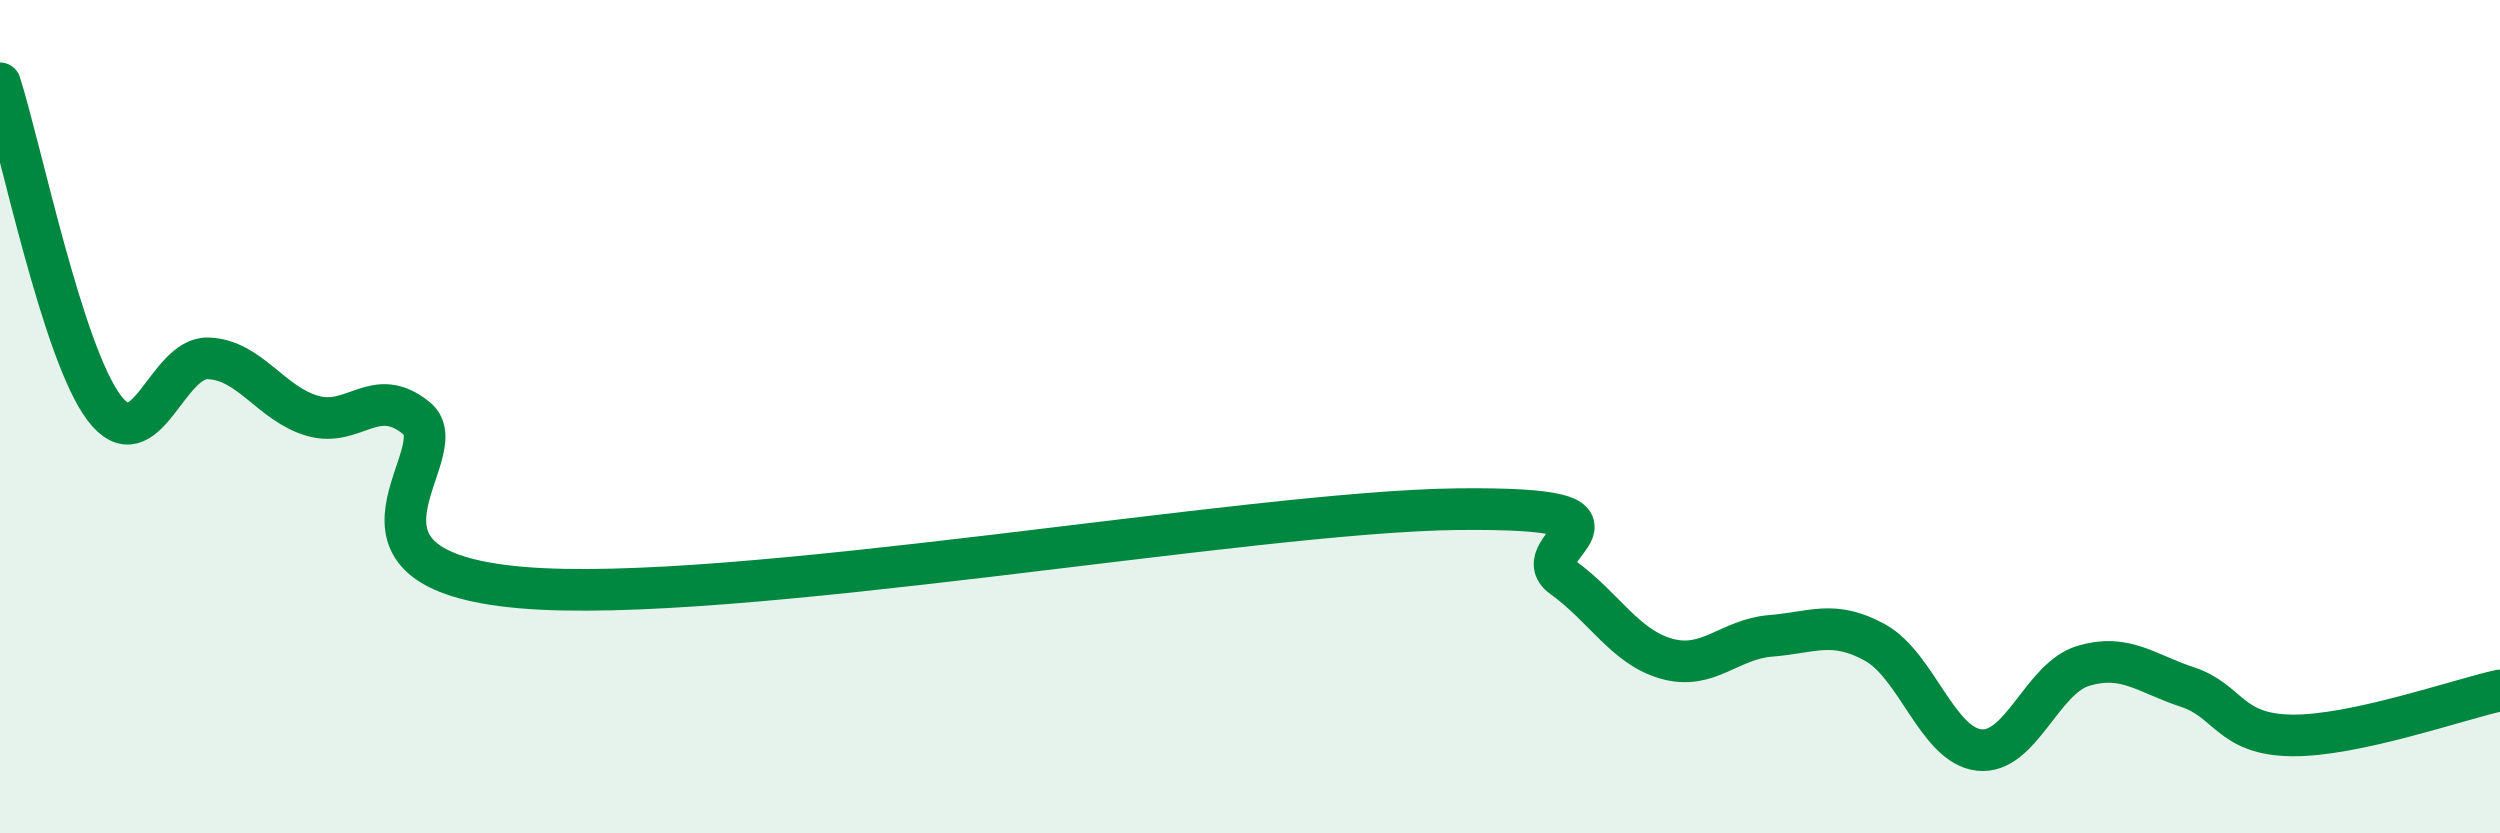 
    <svg width="60" height="20" viewBox="0 0 60 20" xmlns="http://www.w3.org/2000/svg">
      <path
        d="M 0,2 C 0.5,3.56 1.5,8.47 2.5,9.79 C 3.5,11.11 4,8.56 5,8.6 C 6,8.64 6.5,9.69 7.5,9.98 C 8.5,10.27 9,9.22 10,10.04 C 11,10.86 7.5,13.66 12.5,14.1 C 17.5,14.54 30,12.27 35,12.22 C 40,12.17 36.5,13.13 37.5,13.85 C 38.5,14.57 39,15.53 40,15.81 C 41,16.09 41.5,15.34 42.5,15.26 C 43.5,15.18 44,14.87 45,15.42 C 46,15.97 46.5,17.89 47.5,18 C 48.5,18.11 49,16.28 50,15.98 C 51,15.68 51.5,16.16 52.5,16.49 C 53.5,16.82 53.5,17.63 55,17.65 C 56.5,17.67 59,16.79 60,16.57L60 20L0 20Z"
        fill="#008740"
        opacity="0.1"
        stroke-linecap="round"
        stroke-linejoin="round"
      />
      <path
        d="M 0,2 C 0.5,3.56 1.5,8.47 2.5,9.79 C 3.5,11.11 4,8.56 5,8.6 C 6,8.64 6.5,9.69 7.5,9.98 C 8.5,10.27 9,9.22 10,10.04 C 11,10.86 7.5,13.66 12.5,14.1 C 17.5,14.54 30,12.27 35,12.22 C 40,12.17 36.5,13.13 37.5,13.85 C 38.5,14.57 39,15.53 40,15.81 C 41,16.09 41.5,15.34 42.5,15.26 C 43.5,15.18 44,14.87 45,15.42 C 46,15.97 46.5,17.89 47.5,18 C 48.5,18.11 49,16.28 50,15.98 C 51,15.68 51.5,16.16 52.5,16.49 C 53.5,16.82 53.5,17.63 55,17.65 C 56.5,17.67 59,16.79 60,16.57"
        stroke="#008740"
        stroke-width="1"
        fill="none"
        stroke-linecap="round"
        stroke-linejoin="round"
      />
    </svg>
  